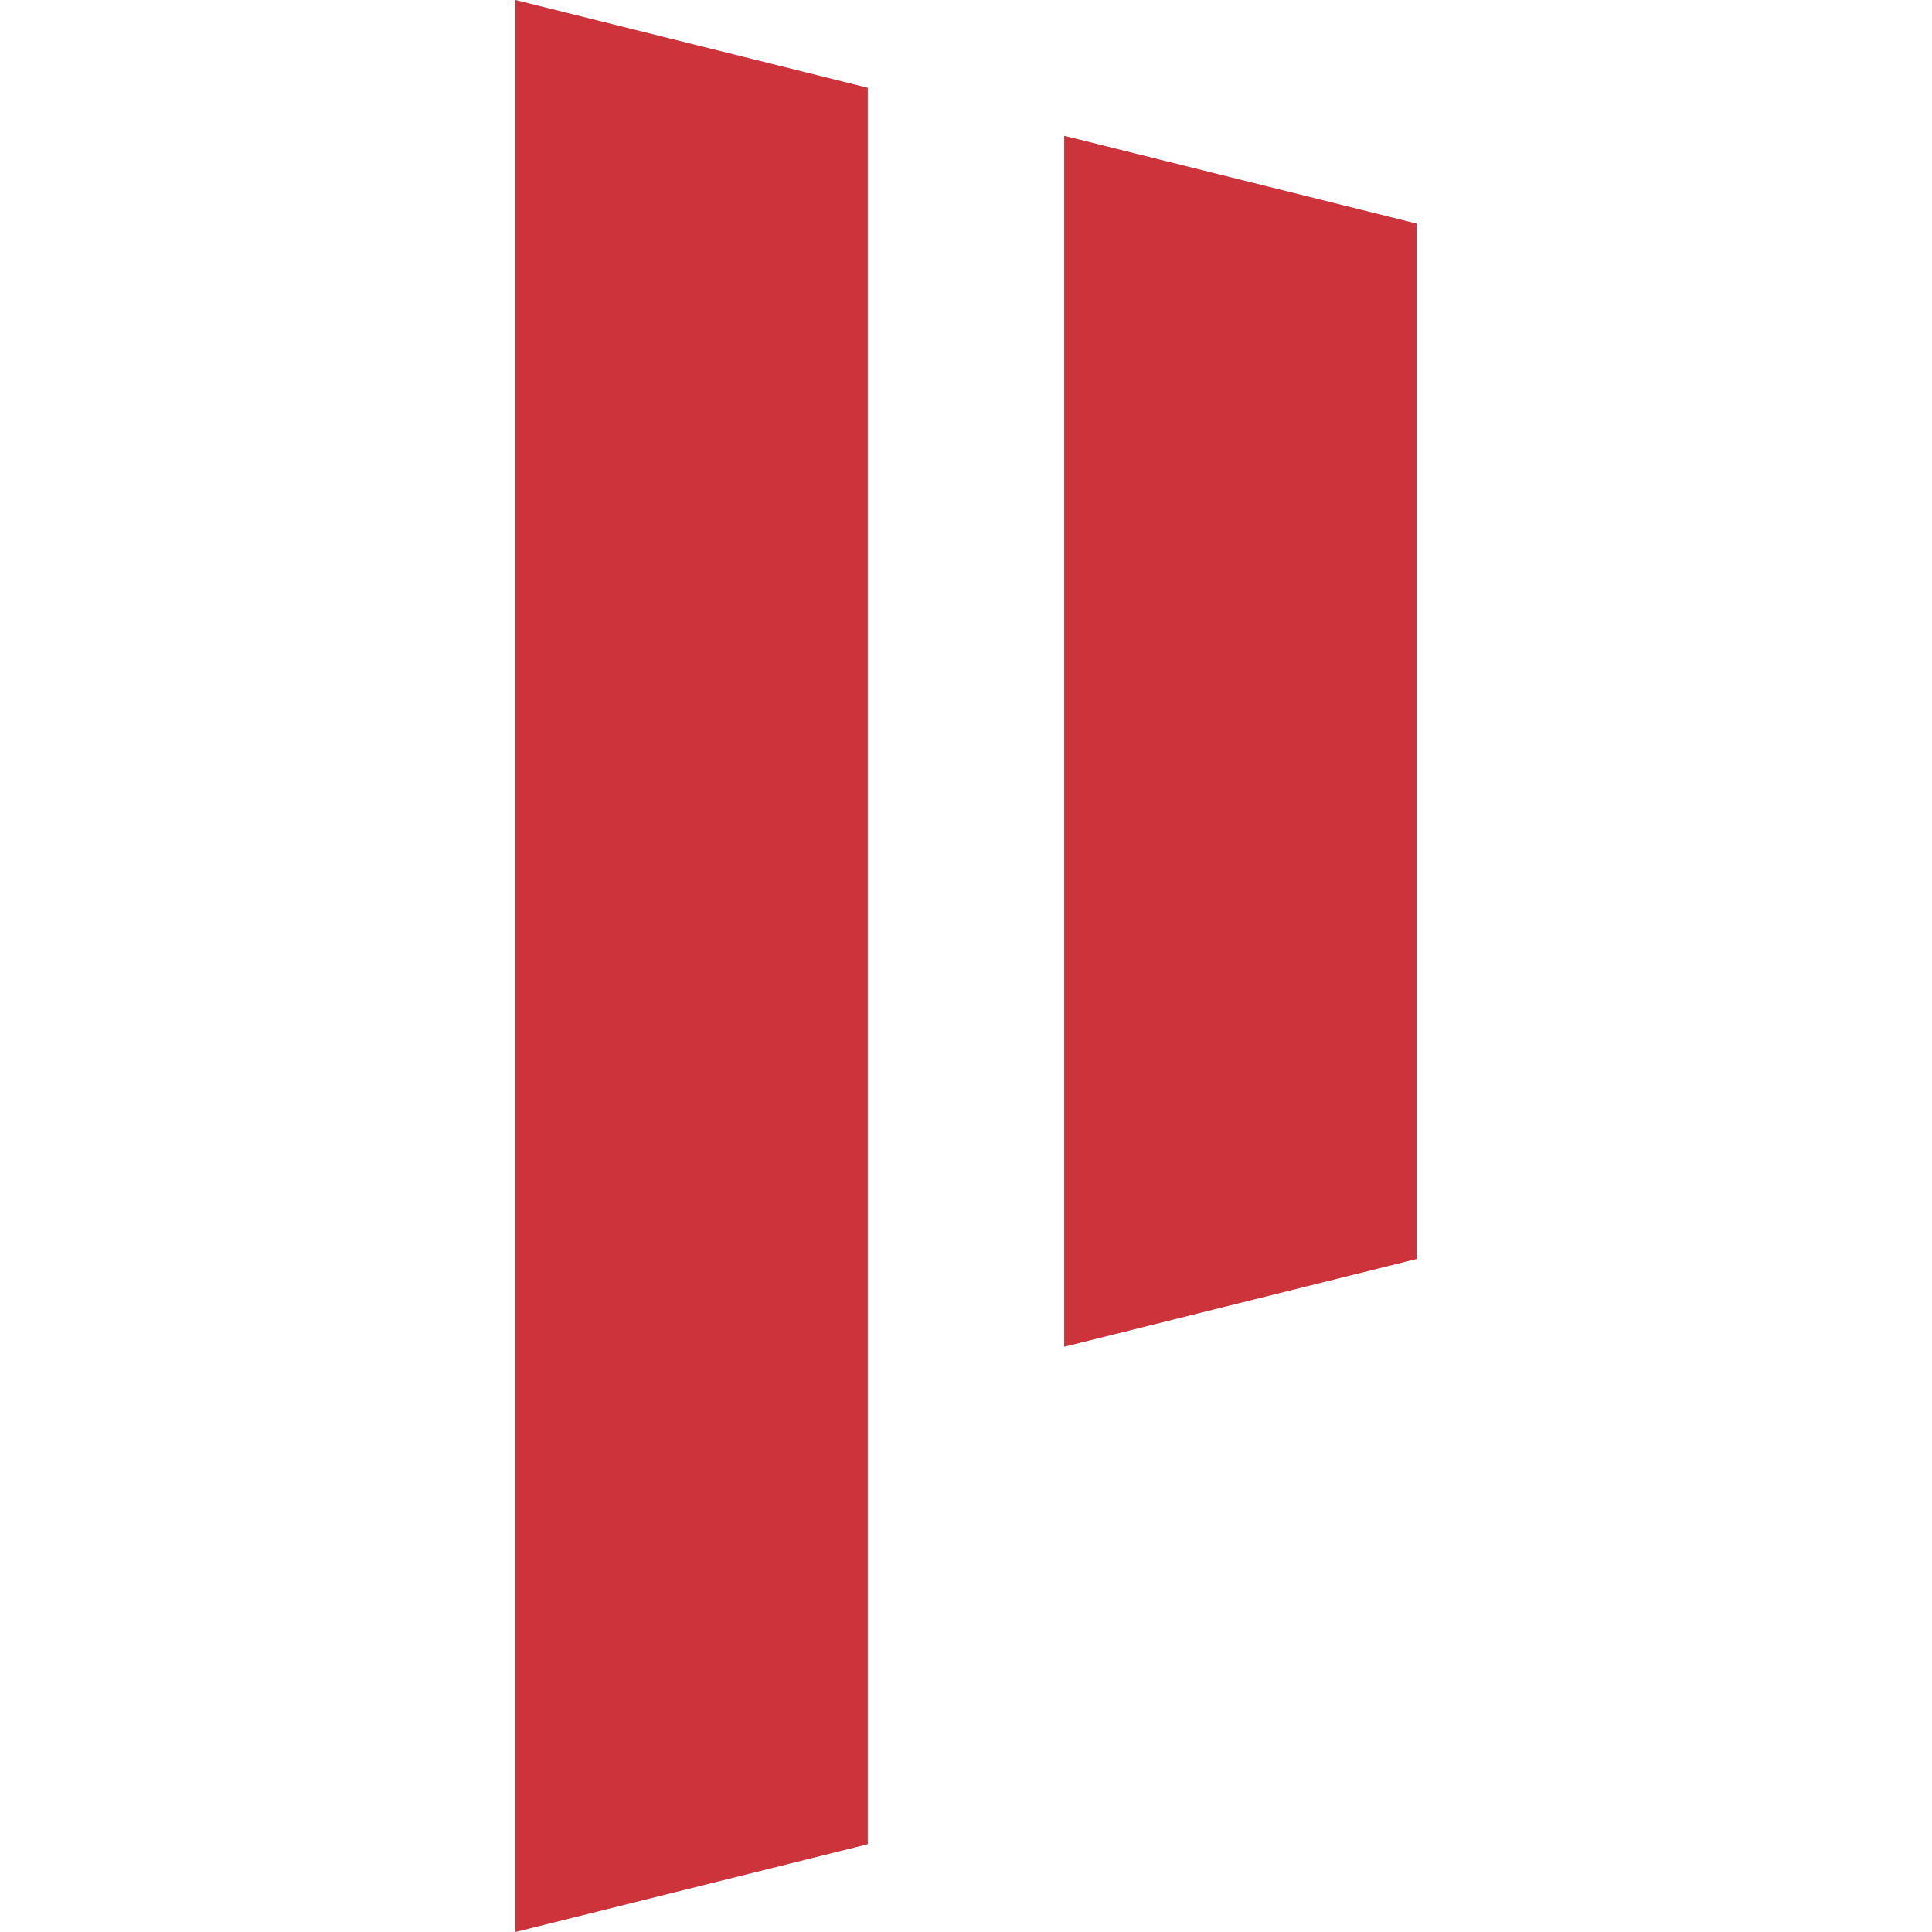 <?xml version="1.0" encoding="UTF-8"?>
<svg id="favicon-web" xmlns="http://www.w3.org/2000/svg" viewBox="0 0 144 144">
  <defs>
    <style>
      .cls-1 {
        fill: #cc333b;
        stroke-width: 0px;
      }
    </style>
  </defs>
  <polygon class="cls-1" points="38.42 144 64.68 137.46 64.68 6.54 38.42 0 38.42 144"/>
  <polygon class="cls-1" points="79.32 10.12 79.32 100.38 105.58 93.84 105.58 16.66 79.32 10.12"/>
</svg>
